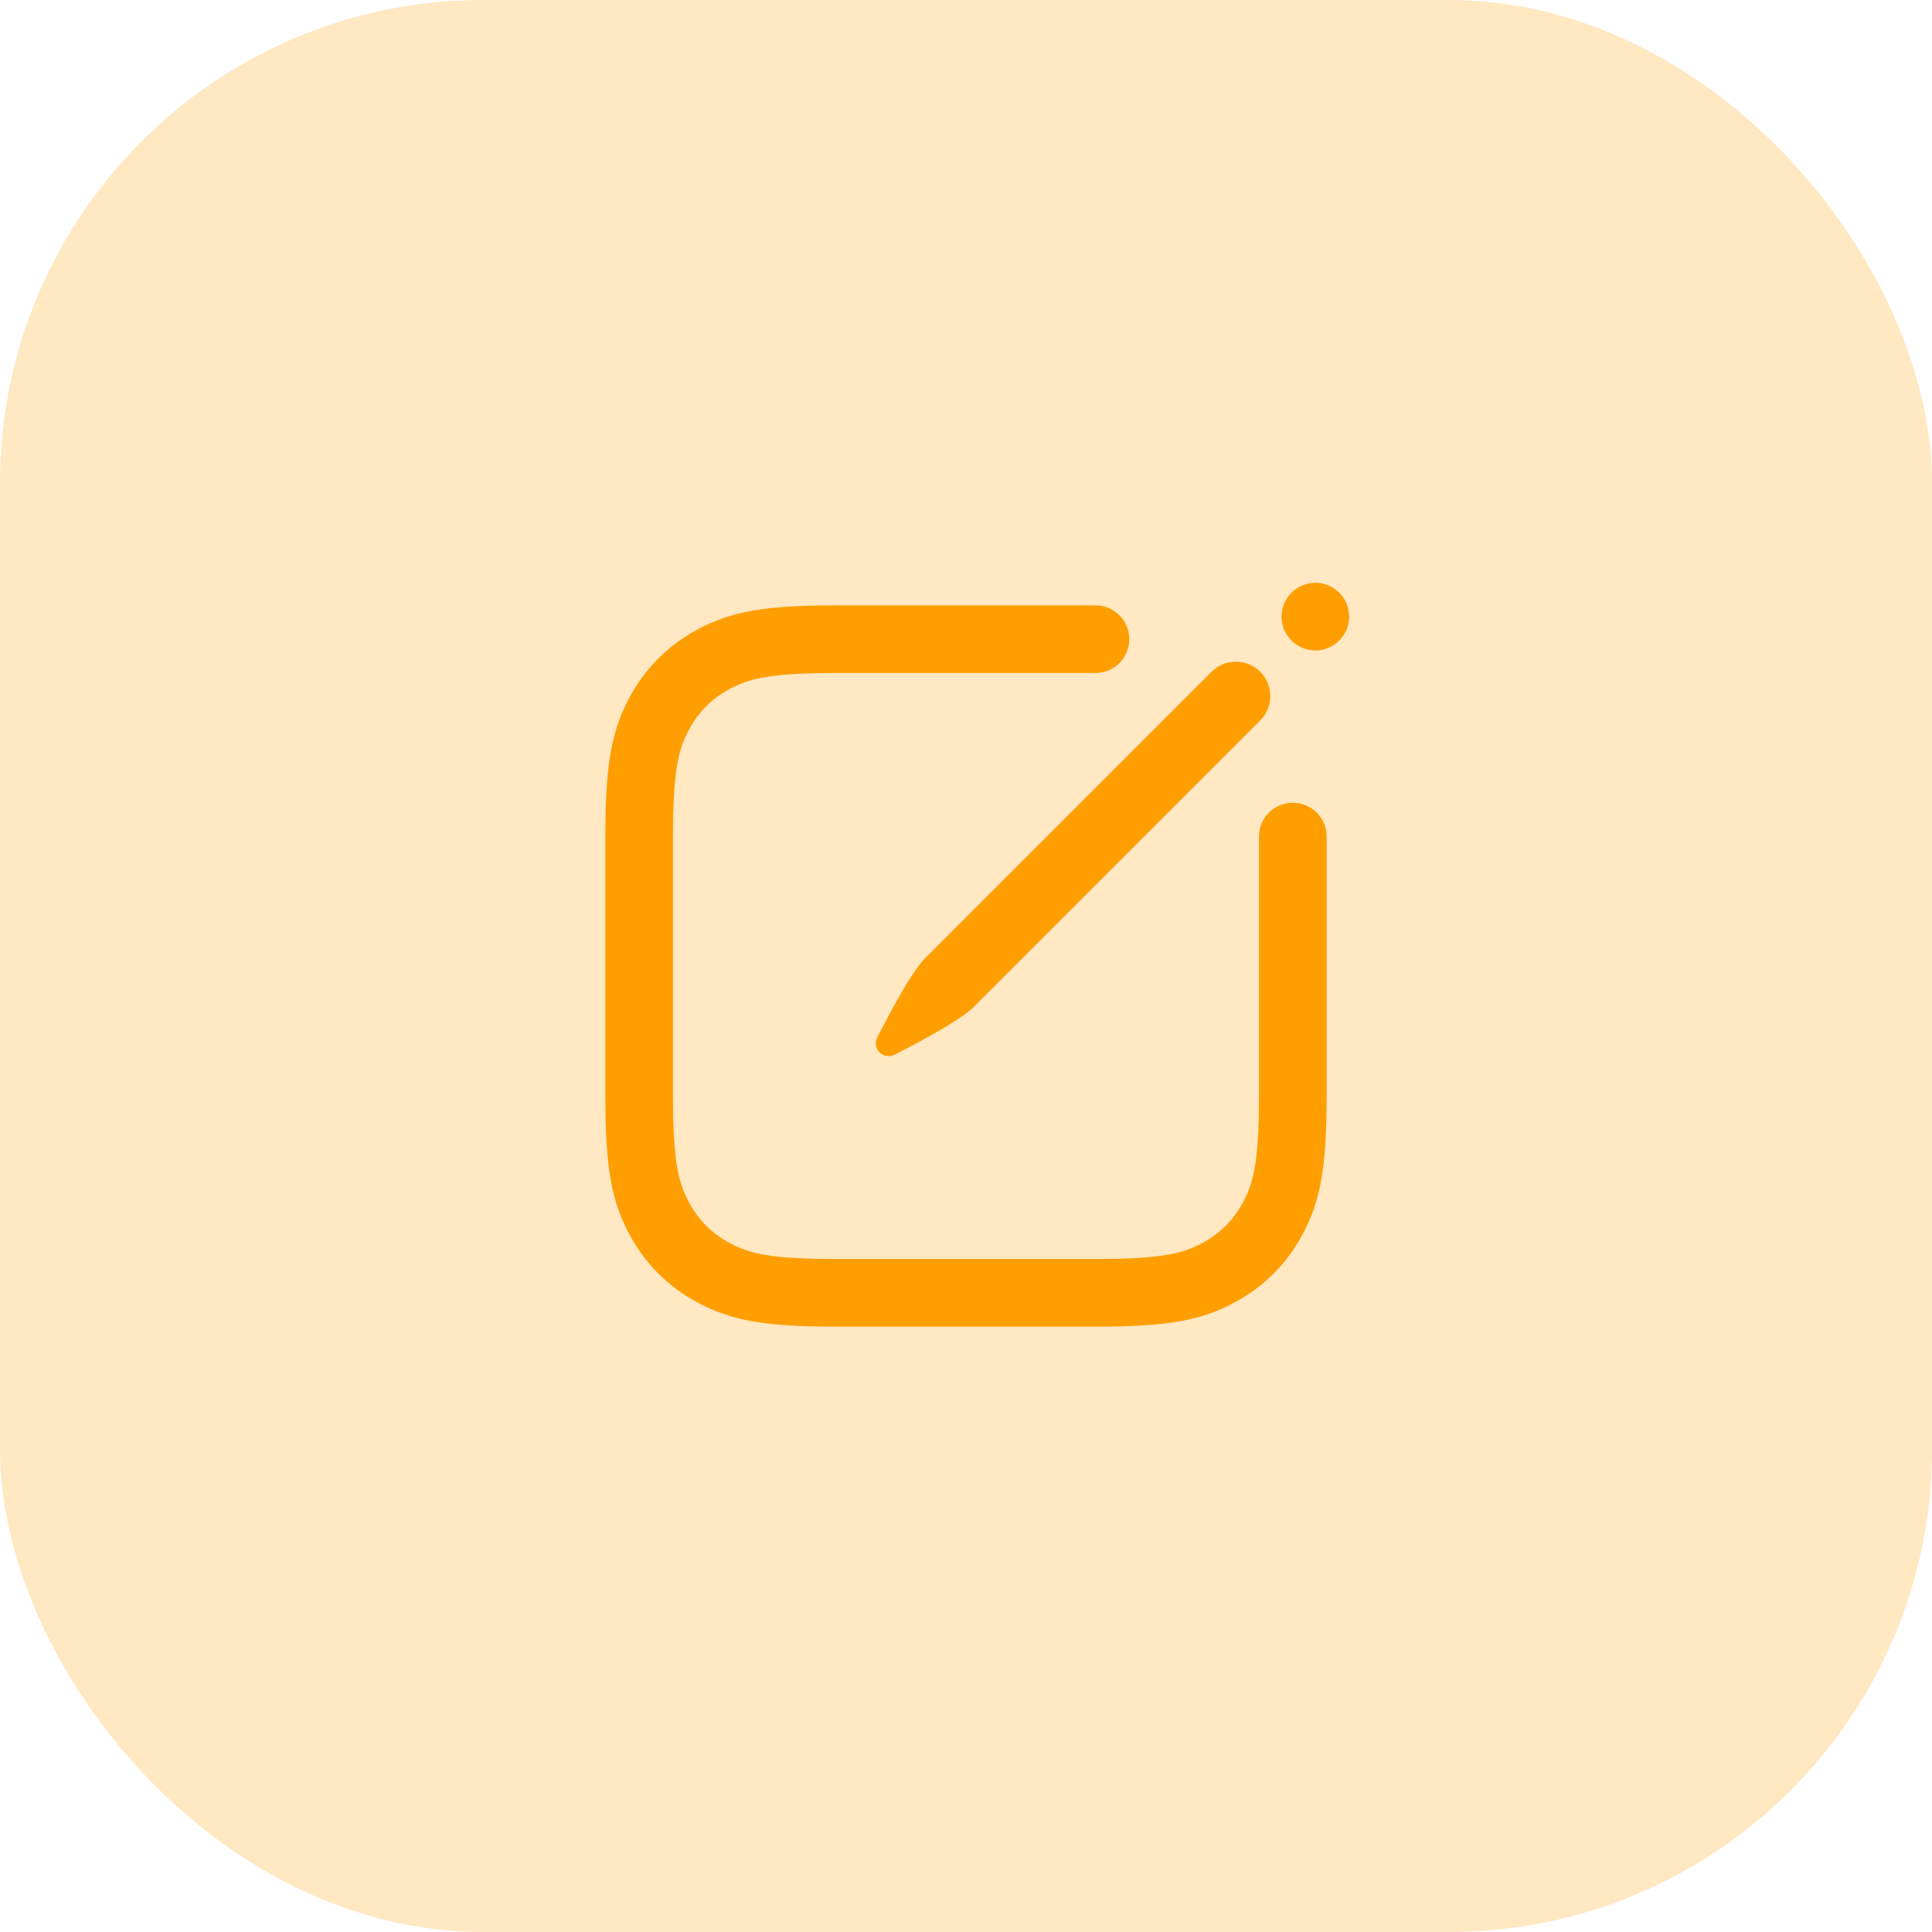 <svg width="80" height="80" viewBox="0 0 80 80" fill="none" xmlns="http://www.w3.org/2000/svg">
<rect width="80" height="80" rx="20" fill="#FF9E00" fill-opacity="0.24"/>
<path fill-rule="evenodd" clip-rule="evenodd" d="M28.886 26.064C30.27 25.324 31.632 25.067 34.638 25.067H45.361C46.134 25.067 46.761 25.693 46.761 26.467C46.761 27.24 46.134 27.867 45.361 27.867H34.638C31.78 27.867 30.977 28.121 30.206 28.533C29.481 28.921 28.92 29.482 28.532 30.207C28.12 30.977 27.866 31.781 27.866 34.639V45.361C27.866 48.219 28.12 49.023 28.532 49.793C28.92 50.518 29.481 51.079 30.206 51.467C30.977 51.879 31.78 52.133 34.638 52.133H45.361C48.219 52.133 49.022 51.879 49.793 51.467C50.518 51.079 51.079 50.518 51.467 49.793C51.879 49.023 52.133 48.219 52.133 45.361V34.639C52.133 33.865 52.76 33.239 53.533 33.239C54.306 33.239 54.933 33.865 54.933 34.639V45.361C54.933 48.367 54.676 49.73 53.935 51.114C53.287 52.327 52.326 53.287 51.113 53.936C49.729 54.676 48.367 54.933 45.361 54.933H34.638C31.632 54.933 30.27 54.676 28.886 53.936C27.673 53.287 26.712 52.327 26.064 51.114C25.323 49.73 25.066 48.367 25.066 45.361V34.639C25.066 31.633 25.323 30.27 26.064 28.886C26.712 27.673 27.673 26.713 28.886 26.064Z" fill="#FF9E00"/>
<path fill-rule="evenodd" clip-rule="evenodd" d="M52.183 27.817C52.739 28.373 52.739 29.274 52.183 29.83L40.318 41.695C39.791 42.222 38.228 43.069 37.052 43.668C36.577 43.91 36.09 43.423 36.332 42.947C36.931 41.771 37.778 40.209 38.304 39.682L50.169 27.817C50.725 27.261 51.627 27.261 52.183 27.817Z" fill="#FF9E00"/>
<path d="M55.866 25.533C55.866 26.306 55.239 26.933 54.466 26.933C53.693 26.933 53.066 26.306 53.066 25.533C53.066 24.76 53.693 24.133 54.466 24.133C55.239 24.133 55.866 24.76 55.866 25.533Z" fill="#FF9E00"/>
</svg>
